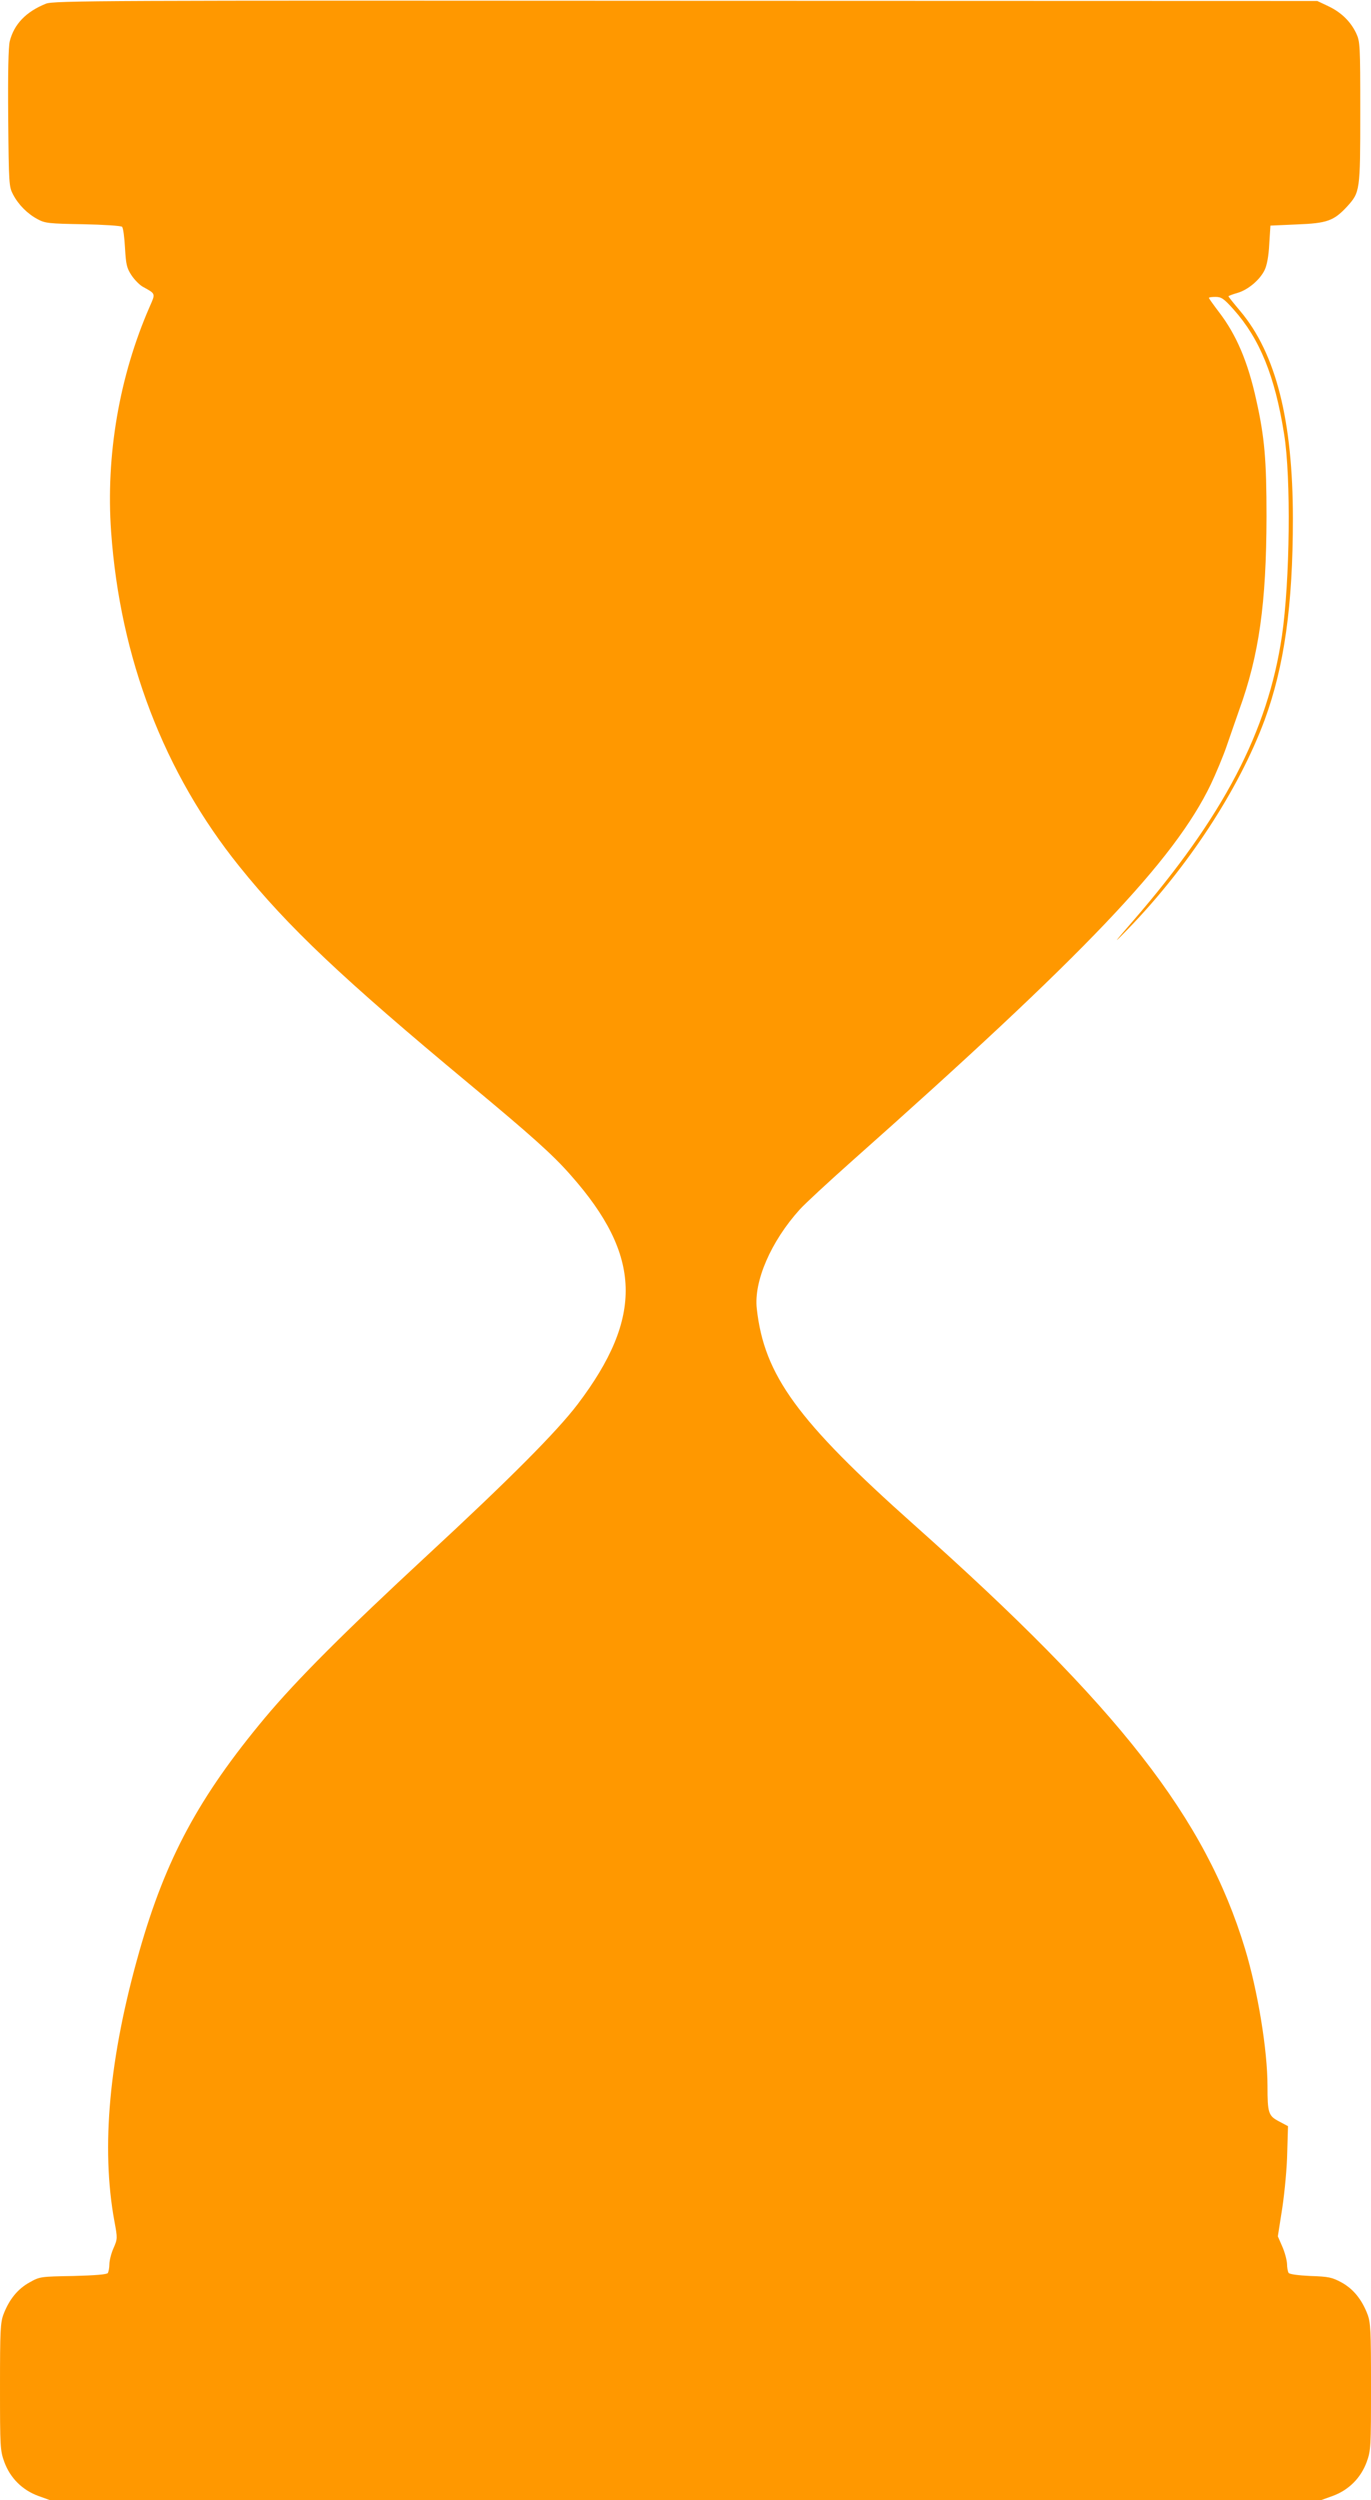 <?xml version="1.0" standalone="no"?>
<!DOCTYPE svg PUBLIC "-//W3C//DTD SVG 20010904//EN"
 "http://www.w3.org/TR/2001/REC-SVG-20010904/DTD/svg10.dtd">
<svg version="1.0" xmlns="http://www.w3.org/2000/svg"
 width="702pt" height="1280pt" viewBox="0 0 702 1280"
 preserveAspectRatio="xMidYMid meet">
<g transform="translate(0,1280) scale(0.1,-0.1)"
fill="#ff9800" stroke="none">
<path d="M235 12781 c-102 -41 -163 -105 -185 -192 -7 -29 -10 -162 -8 -394 3
-339 4 -351 25 -391 28 -53 74 -99 127 -127 37 -20 58 -22 231 -25 105 -2 194
-8 200 -13 6 -6 12 -54 15 -108 5 -86 9 -103 33 -140 16 -24 42 -50 58 -59 67
-37 66 -33 35 -103 -155 -355 -225 -761 -197 -1152 46 -646 270 -1232 656
-1712 249 -310 529 -575 1175 -1112 320 -266 431 -365 522 -469 365 -412 374
-727 35 -1174 -106 -139 -343 -378 -772 -775 -421 -390 -665 -634 -829 -830
-337 -404 -507 -719 -642 -1193 -155 -544 -198 -1005 -128 -1385 16 -86 16
-89 -5 -137 -12 -27 -21 -64 -21 -82 0 -18 -4 -38 -8 -45 -5 -7 -62 -12 -177
-15 -167 -3 -171 -3 -224 -33 -60 -33 -104 -87 -133 -163 -16 -42 -18 -83 -18
-371 0 -310 1 -327 22 -385 30 -82 92 -144 174 -174 l61 -22 3253 0 3253 0 61
22 c82 30 144 92 174 174 21 58 22 75 22 385 0 288 -2 329 -18 371 -29 76 -73
130 -133 163 -48 26 -66 30 -159 33 -63 3 -108 9 -112 16 -4 6 -8 27 -8 46 -1
19 -11 59 -24 88 l-23 53 23 147 c12 81 24 208 25 282 l4 135 -47 25 c-53 28
-58 42 -58 180 0 186 -50 488 -115 703 -203 670 -643 1234 -1695 2171 -598
533 -767 765 -805 1106 -16 140 72 344 220 508 26 29 145 139 264 245 1194
1060 1654 1542 1841 1932 26 55 62 141 79 190 17 50 47 135 66 190 102 281
139 546 140 990 0 291 -10 407 -52 595 -43 197 -102 336 -192 453 -28 37 -51
69 -51 72 0 3 15 5 34 5 30 0 43 -9 93 -65 133 -149 211 -340 258 -637 36
-221 30 -753 -11 -1033 -72 -489 -299 -924 -762 -1459 -104 -120 -106 -124
-30 -46 310 319 571 718 703 1073 101 275 145 588 145 1031 0 504 -87 847
-270 1064 -33 39 -60 73 -60 75 0 2 20 10 45 17 54 15 116 67 140 117 12 24
21 72 24 133 l6 95 135 6 c155 6 189 18 257 91 67 74 68 79 68 483 0 346 -1
362 -21 405 -29 61 -78 108 -144 139 l-55 26 -3235 1 c-2984 2 -3238 1 -3275
-15z"/>
</g>
</svg>
